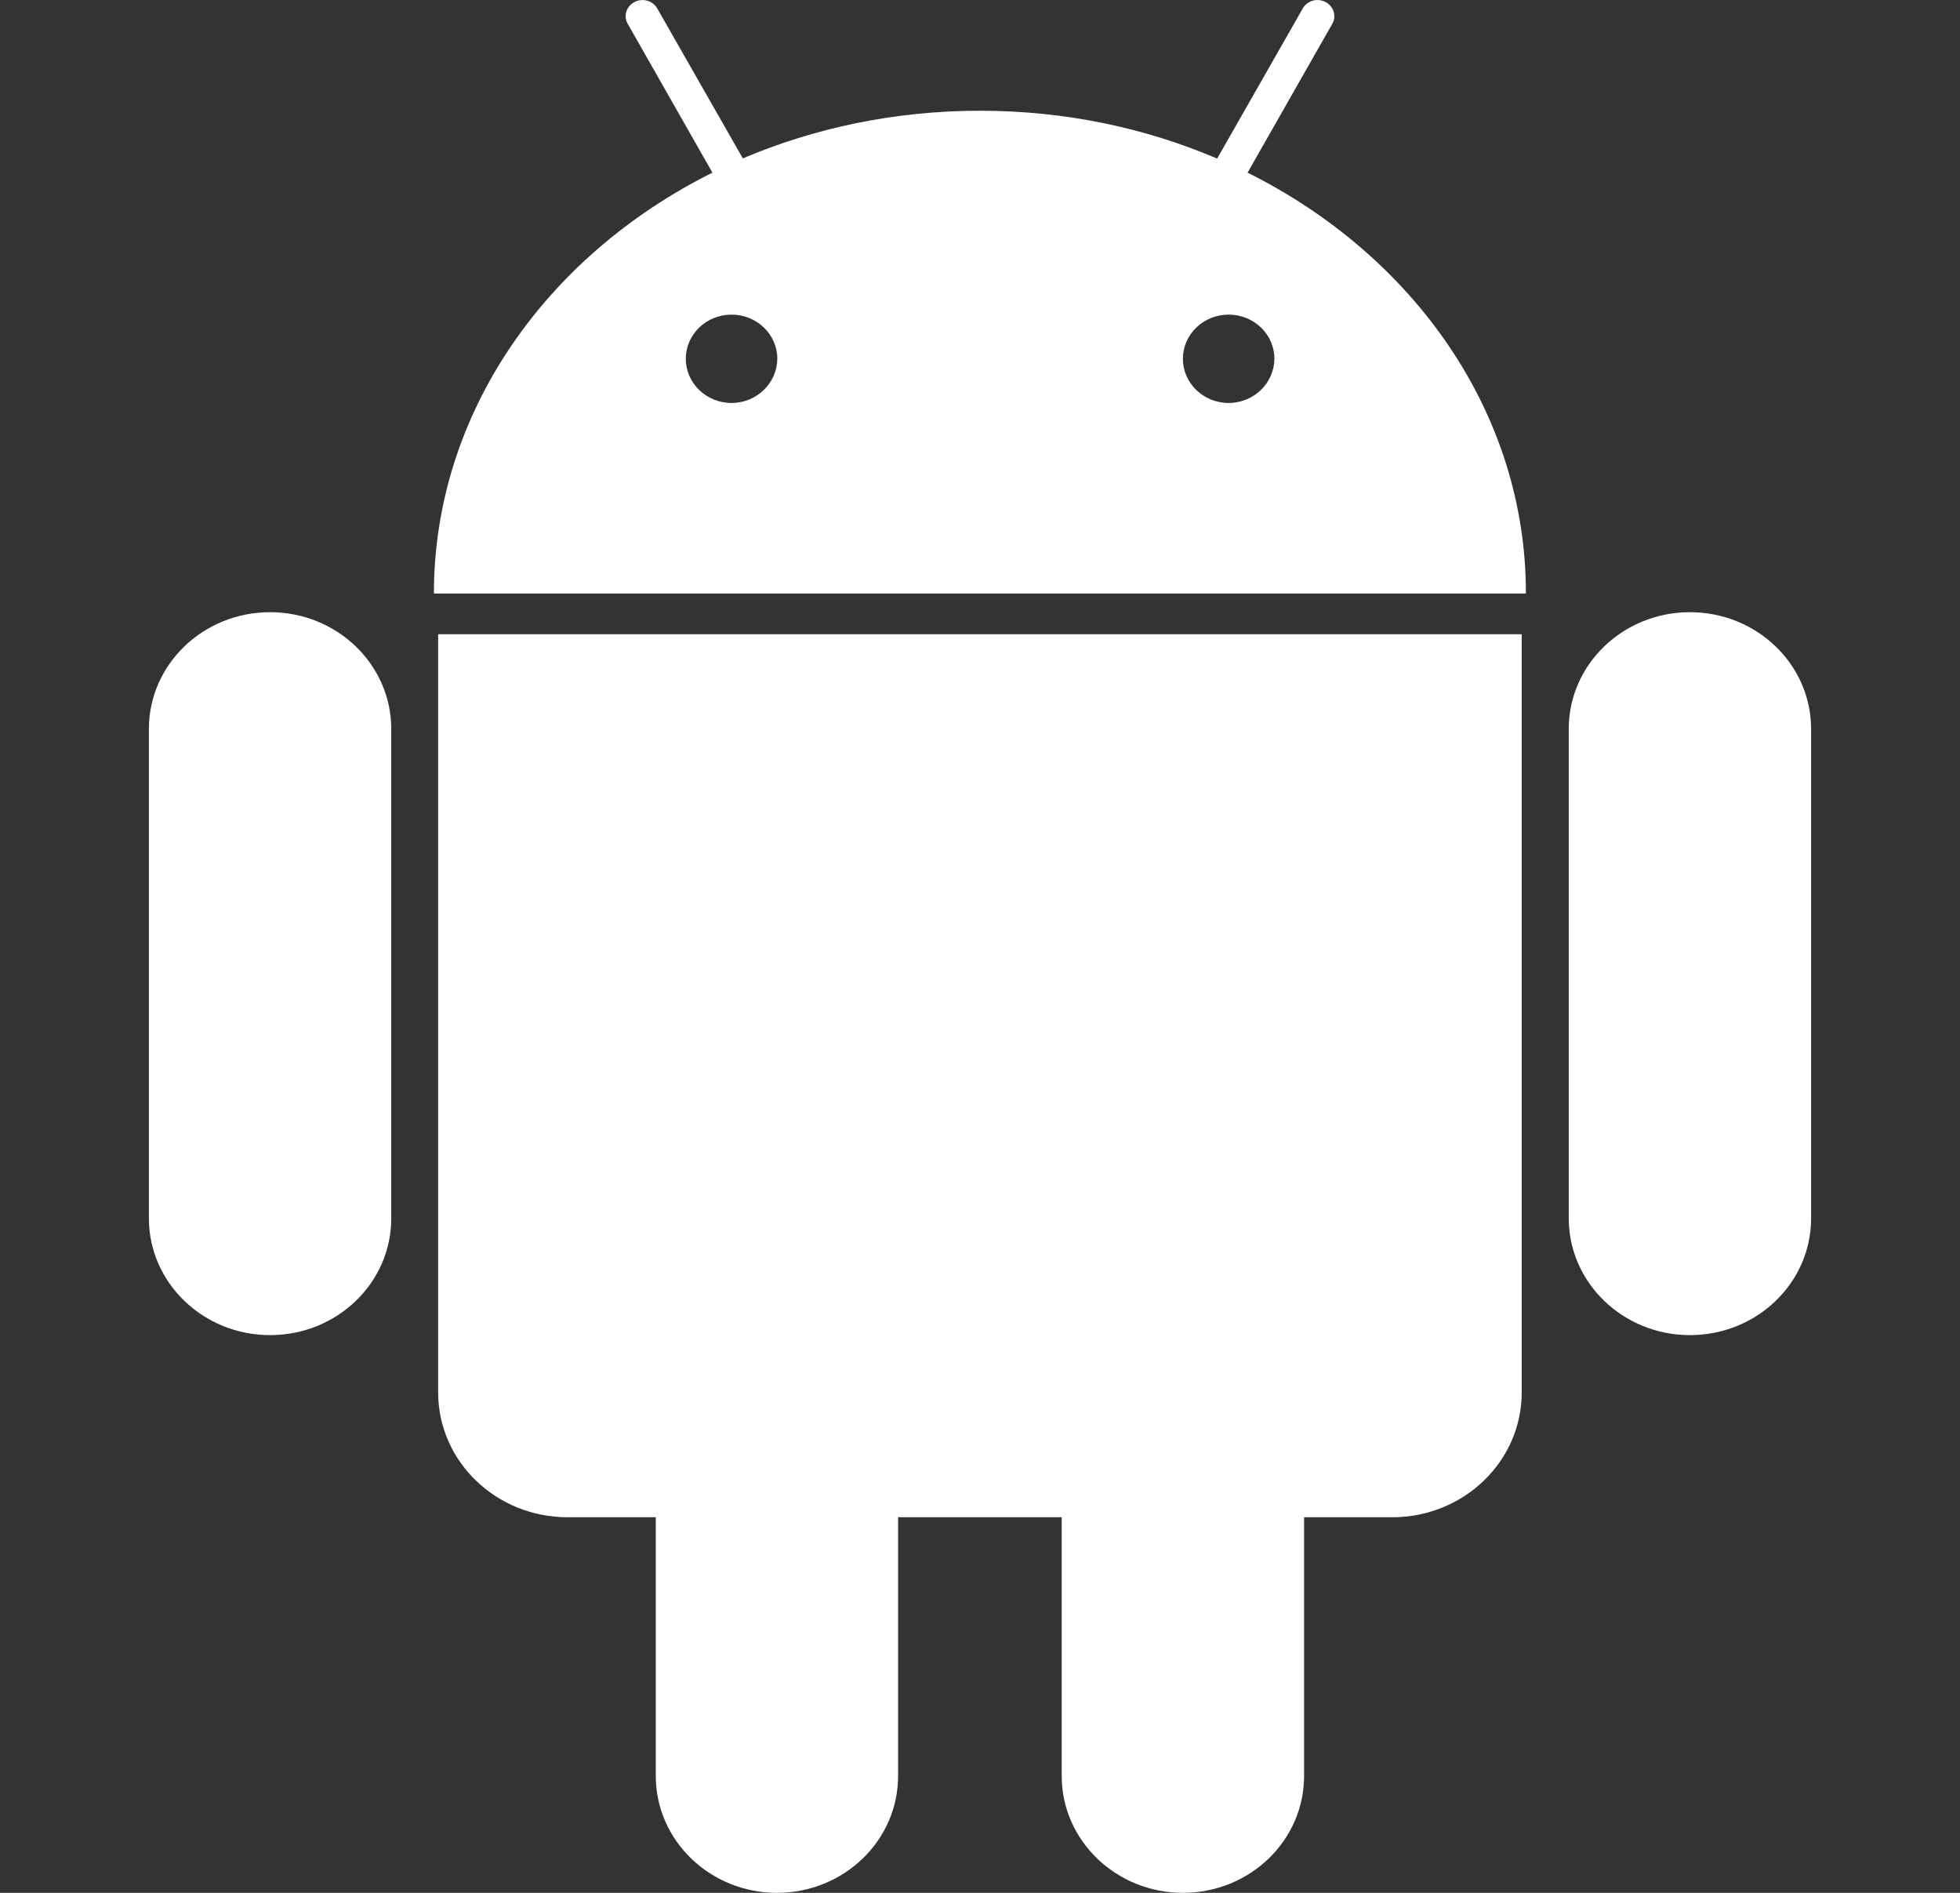 <svg width="29" height="28" viewBox="0 0 29 28" fill="none" xmlns="http://www.w3.org/2000/svg">
<rect x="0" y="0" width="29" height="28" fill="#333333" stroke="none"/>
<g id="Frame">
<path id="Vector" d="M3.996 9.056C3.005 9.056 2.203 9.83 2.203 10.784V18.022C2.203 18.977 3.008 19.75 3.996 19.75C4.987 19.75 5.789 18.977 5.789 18.022V10.784C5.789 9.83 4.987 9.056 3.996 9.056ZM6.483 20.598C6.483 21.618 7.341 22.444 8.397 22.444H9.703V26.272C9.703 27.226 10.507 28 11.495 28C12.486 28 13.288 27.226 13.288 26.272V22.444H15.709V26.272C15.709 27.226 16.514 28 17.502 28C18.493 28 19.295 27.226 19.295 26.272V22.444H20.6C21.657 22.444 22.515 21.618 22.515 20.598V9.382H6.483V20.598ZM18.459 2.554L19.711 0.355C19.779 0.241 19.734 0.093 19.612 0.03C19.493 -0.033 19.34 0.008 19.275 0.126L18.009 2.346C16.947 1.892 15.758 1.638 14.5 1.638C13.243 1.638 12.053 1.892 10.991 2.343L9.725 0.126C9.66 0.008 9.507 -0.033 9.388 0.03C9.266 0.093 9.221 0.241 9.289 0.355L10.541 2.554C8.083 3.779 6.42 6.109 6.42 8.78H22.577C22.58 6.106 20.917 3.779 18.459 2.554ZM10.824 5.961C10.45 5.961 10.147 5.668 10.147 5.307C10.147 4.947 10.45 4.654 10.824 4.654C11.198 4.654 11.501 4.947 11.501 5.307C11.498 5.668 11.195 5.961 10.824 5.961ZM18.179 5.961C17.805 5.961 17.502 5.668 17.502 5.307C17.502 4.947 17.805 4.654 18.179 4.654C18.553 4.654 18.856 4.947 18.856 5.307C18.853 5.668 18.55 5.961 18.179 5.961ZM25.004 9.056C24.013 9.056 23.211 9.83 23.211 10.784V18.022C23.211 18.977 24.016 19.75 25.004 19.75C25.995 19.75 26.797 18.977 26.797 18.022V10.784C26.797 9.83 25.995 9.056 25.004 9.056Z" fill="white"/>
</g>
</svg>
